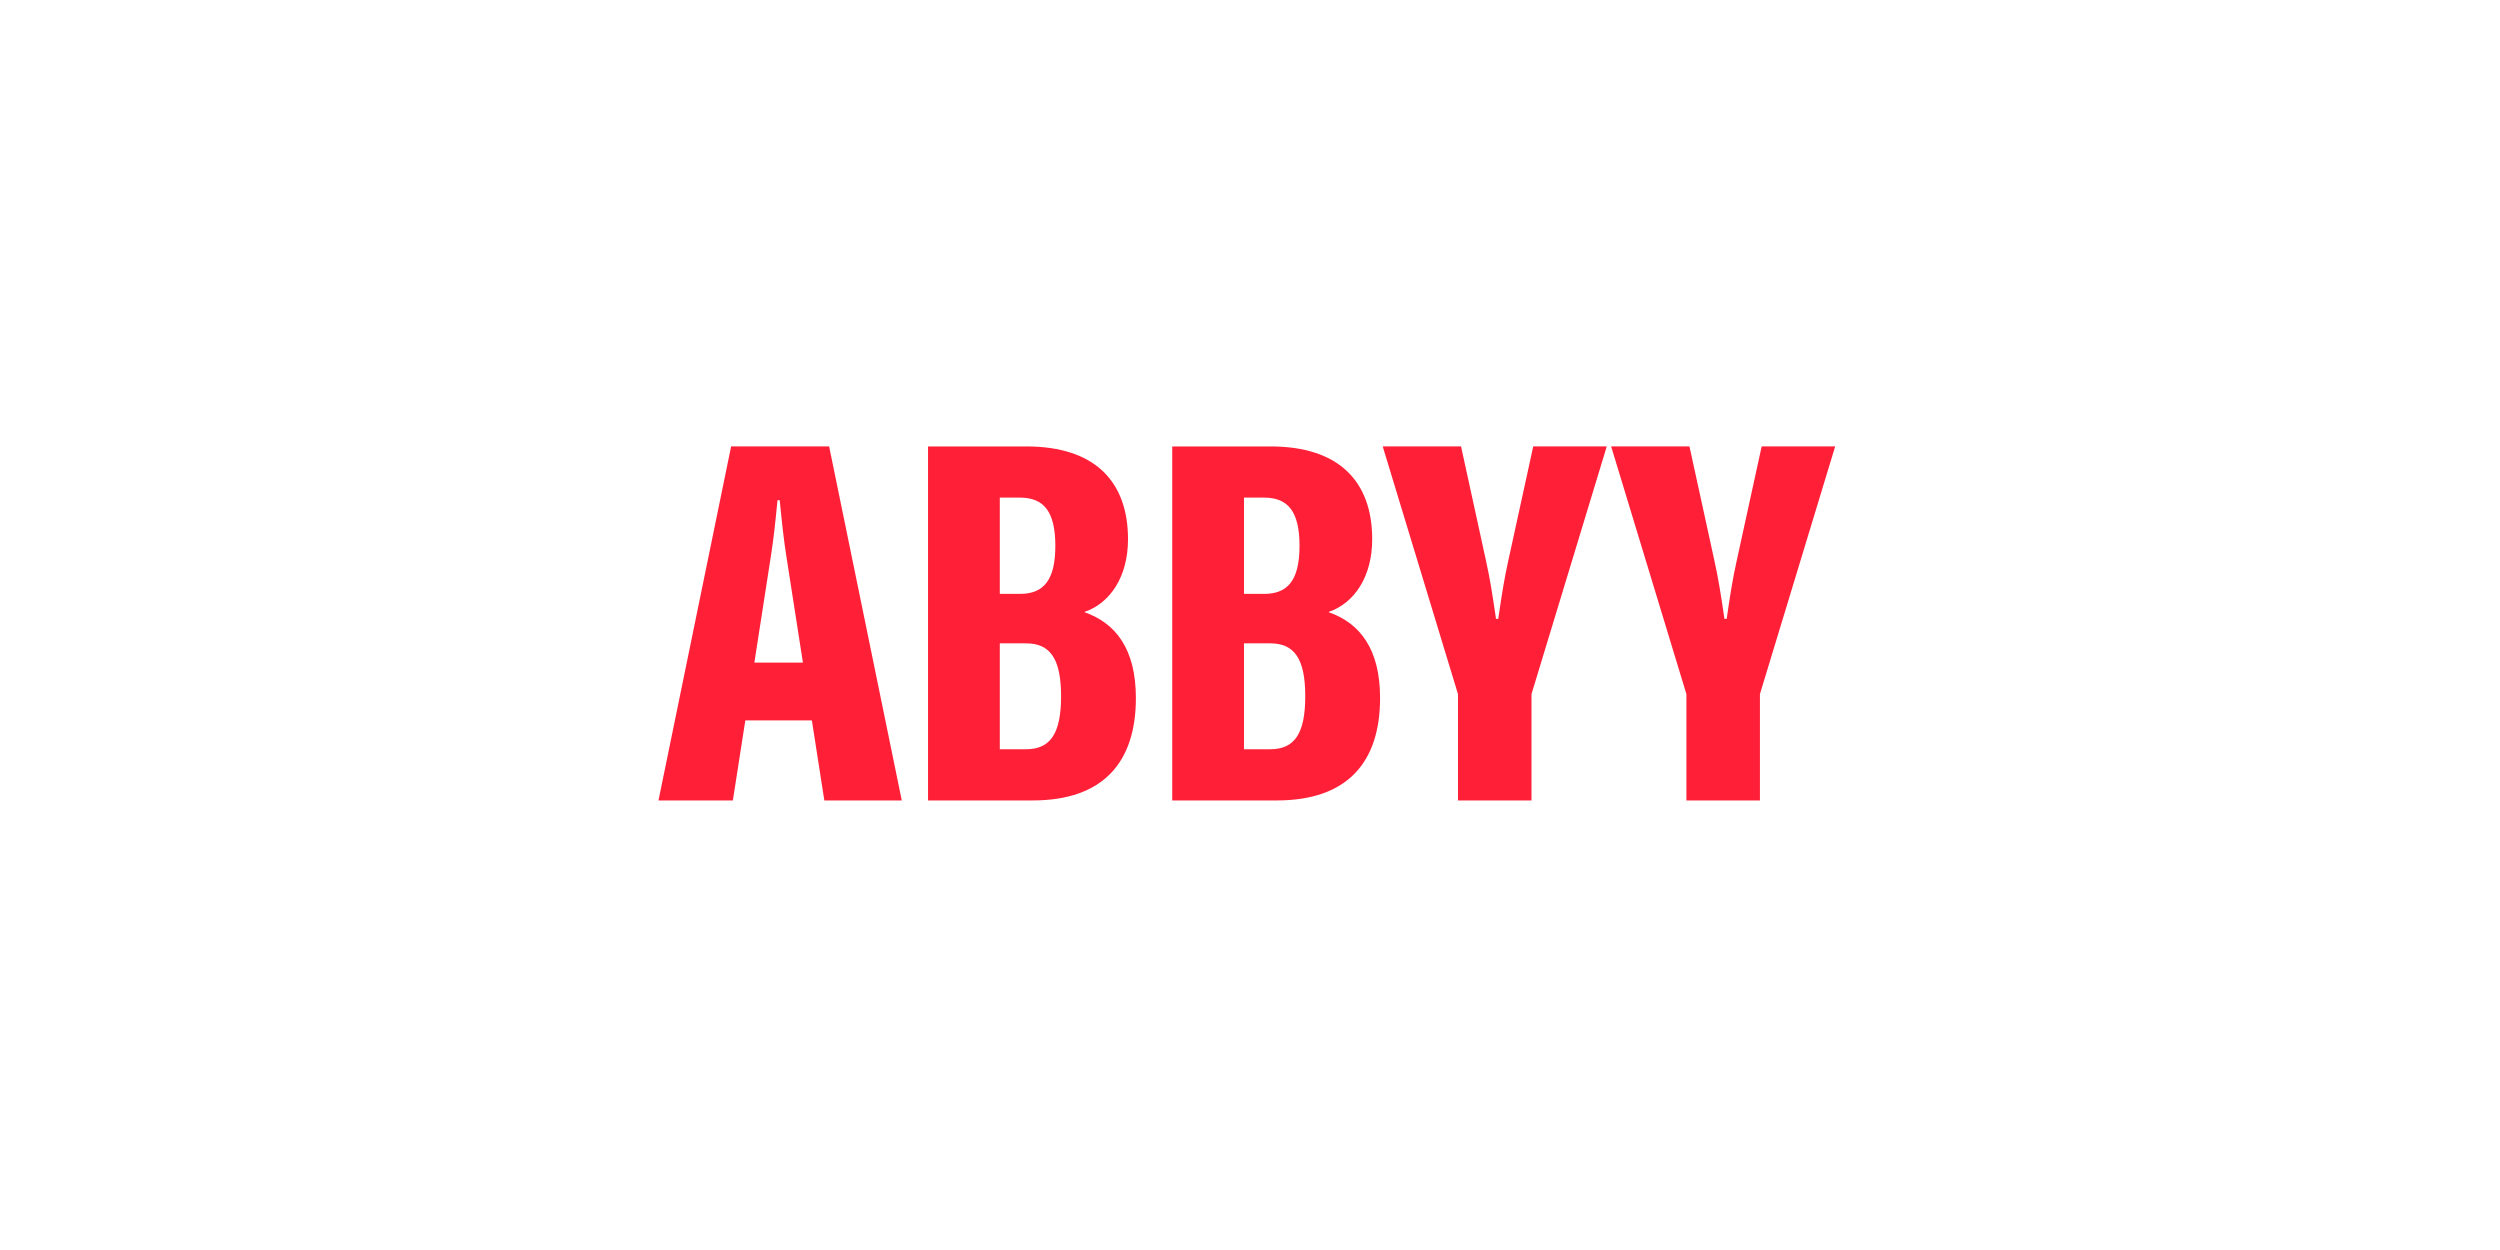 <svg xmlns="http://www.w3.org/2000/svg" width="224" height="112" viewBox="0 0 224 112"><g transform="translate(21432 10625)"><rect width="224" height="112" transform="translate(-21432 -10625)" fill="none"/><g transform="translate(-21373 -10585)"><path d="M1170.887,0l-2.235,10.234c-.353,1.569-.588,3.058-.9,5.215h-.2c-.314-2.156-.549-3.646-.9-5.215L1164.418,0H1157.4l6.744,22.192V31.72h6.588V22.192L1177.474,0Z" transform="translate(-1072.042)" fill="#ff2038"/><path d="M891.132,10.234c-.352,1.569-.588,3.058-.9,5.215h-.2c-.313-2.156-.549-3.646-.9-5.215L886.9,0H879.88l6.744,22.192V31.72h6.587V22.192L899.954,0h-6.587Z" transform="translate(-814.989)" fill="#ff2038"/><path d="M15.291,0H6.508L0,31.72H6.665l1.117-7.175h5.961L14.86,31.72H21.8Zm-6.7,19.369L10.076,9.8c.235-1.49.392-2.94.588-4.98h.2c.2,2.039.353,3.49.588,4.98l1.489,9.567Z" fill="#ff2038"/><path d="M341.527,14.86v-.039c2.274-.784,3.881-3.137,3.881-6.508,0-5.1-2.9-8.312-9.1-8.312H327.49V31.72h9.371c6.352,0,9.253-3.45,9.253-9.174C346.114,18.153,344.311,15.84,341.527,14.86ZM333.92,4.587h1.8c2.117,0,3.176,1.215,3.176,4.313s-1.058,4.313-3.176,4.313h-1.8Zm2.353,22.545H333.92V17.644h2.353c2.156,0,3.137,1.372,3.137,4.744S338.429,27.132,336.273,27.132Z" transform="translate(-303.338)" fill="#ff2038"/><path d="M638.187,14.86v-.039c2.274-.784,3.881-3.137,3.881-6.508,0-5.1-2.9-8.312-9.1-8.312H624.15V31.72h9.371c6.352,0,9.253-3.45,9.253-9.174C642.774,18.153,640.971,15.84,638.187,14.86ZM630.58,4.587h1.8c2.117,0,3.176,1.215,3.176,4.313s-1.058,4.313-3.176,4.313h-1.8Zm2.353,22.545H630.58V17.644h2.353c2.156,0,3.137,1.372,3.137,4.744S635.089,27.132,632.933,27.132Z" transform="translate(-578.119)" fill="#ff2038"/></g></g></svg>